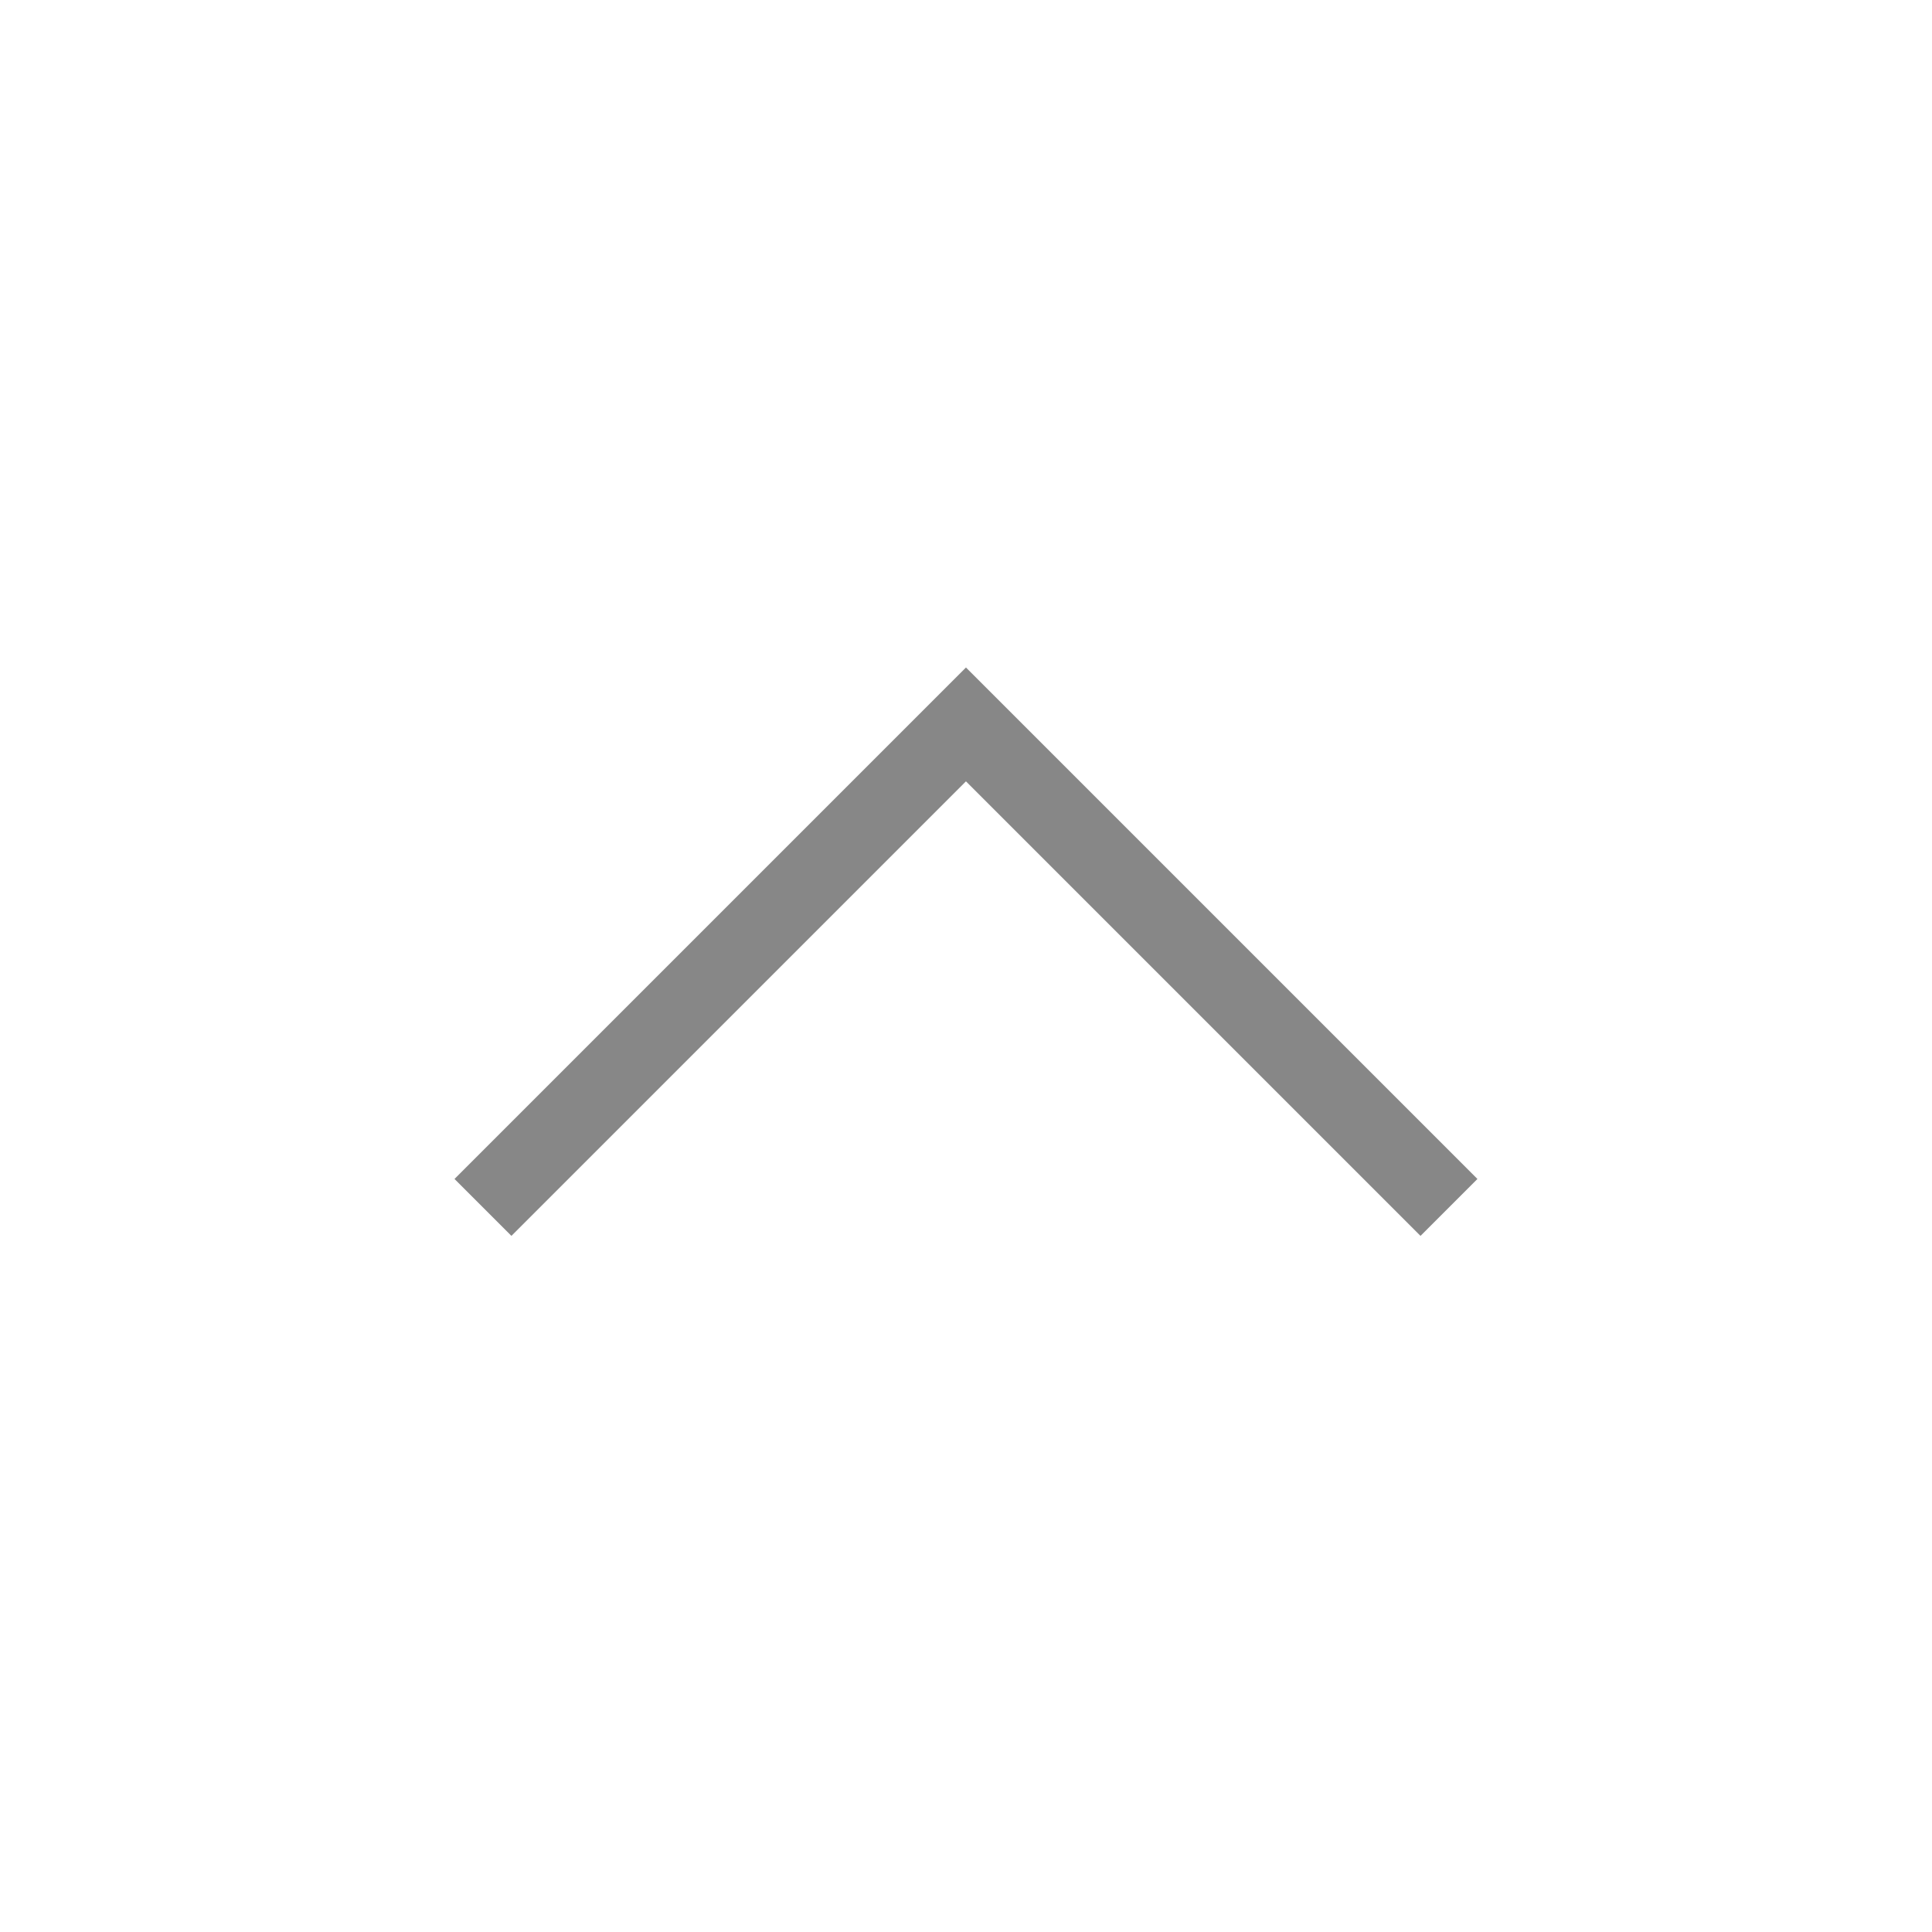 <svg id="back-to-top" xmlns="http://www.w3.org/2000/svg" width="48" height="48" viewBox="0 0 48 48">
  <rect id="Retângulo_541" data-name="Retângulo 541" width="48" height="48" fill="none"/>
  <g id="Grupo_26" data-name="Grupo 26" transform="translate(75.291 30.142) rotate(-90)">
    <path id="Caminho_10" data-name="Caminho 10" d="M0-38.729l12-12-12-12" transform="translate(0.144 -0.563)" fill="none" stroke="#878787" stroke-width="2"/>
  </g>
</svg>
